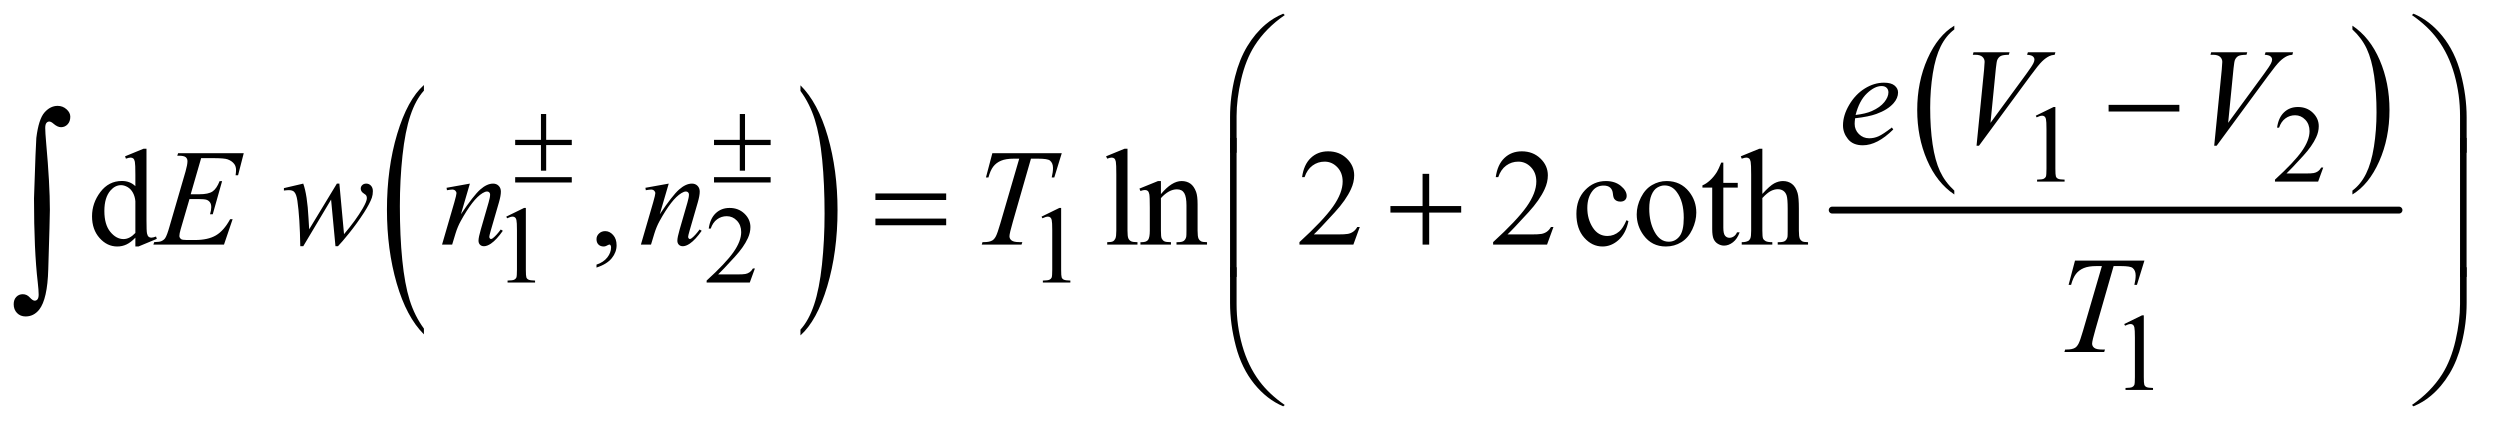 <?xml version="1.0" encoding="UTF-8"?>
<!DOCTYPE svg PUBLIC '-//W3C//DTD SVG 1.0//EN'
          'http://www.w3.org/TR/2001/REC-SVG-20010904/DTD/svg10.dtd'>
<svg stroke-dasharray="none" shape-rendering="auto" xmlns="http://www.w3.org/2000/svg" font-family="'Dialog'" text-rendering="auto" width="284" fill-opacity="1" color-interpolation="auto" color-rendering="auto" preserveAspectRatio="xMidYMid meet" font-size="12px" viewBox="0 0 284 49" fill="black" xmlns:xlink="http://www.w3.org/1999/xlink" stroke="black" image-rendering="auto" stroke-miterlimit="10" stroke-linecap="square" stroke-linejoin="miter" font-style="normal" stroke-width="1" height="49" stroke-dashoffset="0" font-weight="normal" stroke-opacity="1"
><!--Generated by the Batik Graphics2D SVG Generator--><defs id="genericDefs"
  /><g
  ><defs id="defs1"
    ><clipPath clipPathUnits="userSpaceOnUse" id="clipPath1"
      ><path d="M1.003 1.272 L181.001 1.272 L181.001 31.766 L1.003 31.766 L1.003 1.272 Z"
      /></clipPath
      ><clipPath clipPathUnits="userSpaceOnUse" id="clipPath2"
      ><path d="M32.051 40.645 L32.051 1014.886 L5782.793 1014.886 L5782.793 40.645 Z"
      /></clipPath
    ></defs
    ><g transform="scale(1.576,1.576) translate(-1.003,-1.272) matrix(0.031,0,0,0.031,0,0)"
    ><path d="M1018.062 805.109 L1018.062 818.484 Q977.406 778.047 954.742 699.82 Q932.078 621.594 932.078 528.594 Q932.078 431.859 955.914 352.391 Q979.75 272.922 1018.062 238.703 L1018.062 251.766 Q998.906 272.922 986.602 309.625 Q974.297 346.328 968.219 402.781 Q962.141 459.234 962.141 520.5 Q962.141 589.859 967.75 645.852 Q973.359 701.844 984.883 738.703 Q996.406 775.562 1018.062 805.109 Z" stroke="none" clip-path="url(#clipPath2)"
    /></g
    ><g transform="matrix(0.049,0,0,0.049,-1.581,-2.005)"
    ><path d="M1888.016 251.766 L1888.016 238.703 Q1928.656 278.828 1951.32 357.055 Q1973.984 435.281 1973.984 528.281 Q1973.984 625.016 1950.156 704.641 Q1926.328 784.266 1888.016 818.484 L1888.016 805.109 Q1907.328 783.953 1919.633 747.25 Q1931.938 710.547 1937.93 654.25 Q1943.922 597.953 1943.922 536.375 Q1943.922 467.312 1938.398 411.172 Q1932.875 355.031 1921.266 318.172 Q1909.656 281.312 1888.016 251.766 Z" stroke="none" clip-path="url(#clipPath2)"
    /></g
    ><g transform="matrix(0.049,0,0,0.049,-1.581,-2.005)"
    ><path d="M4563.062 482.781 L4563.062 491.797 Q4522.406 464.516 4499.742 411.703 Q4477.078 358.891 4477.078 296.125 Q4477.078 230.828 4500.914 177.18 Q4524.75 123.531 4563.062 100.438 L4563.062 109.25 Q4543.906 123.531 4531.602 148.305 Q4519.297 173.078 4513.219 211.188 Q4507.141 249.297 4507.141 290.656 Q4507.141 337.484 4512.75 375.273 Q4518.359 413.062 4529.883 437.945 Q4541.406 462.828 4563.062 482.781 Z" stroke="none" clip-path="url(#clipPath2)"
    /></g
    ><g transform="matrix(0.049,0,0,0.049,-1.581,-2.005)"
    ><path d="M5486.016 109.25 L5486.016 100.438 Q5526.656 127.516 5549.32 180.32 Q5571.984 233.125 5571.984 295.906 Q5571.984 361.203 5548.156 414.953 Q5524.328 468.703 5486.016 491.797 L5486.016 482.781 Q5505.328 468.5 5517.633 443.727 Q5529.938 418.953 5535.93 380.945 Q5541.922 342.938 5541.922 301.375 Q5541.922 254.75 5536.398 216.852 Q5530.875 178.953 5519.266 154.078 Q5507.656 129.203 5486.016 109.25 Z" stroke="none" clip-path="url(#clipPath2)"
    /></g
    ><g stroke-width="16" transform="matrix(0.049,0,0,0.049,-1.581,-2.005)" stroke-linejoin="round" stroke-linecap="round"
    ><line y2="528" fill="none" x1="4280" clip-path="url(#clipPath2)" x2="5594" y1="528"
    /></g
    ><g transform="matrix(0.049,0,0,0.049,-1.581,-2.005)"
    ><path d="M4752 309.125 L4793.25 289 L4797.375 289 L4797.375 432.125 Q4797.375 446.375 4798.562 449.875 Q4799.75 453.375 4803.5 455.25 Q4807.25 457.125 4818.75 457.375 L4818.75 462 L4755 462 L4755 457.375 Q4767 457.125 4770.5 455.312 Q4774 453.5 4775.375 450.438 Q4776.75 447.375 4776.75 432.125 L4776.75 340.625 Q4776.75 322.125 4775.5 316.875 Q4774.625 312.875 4772.312 311 Q4770 309.125 4766.75 309.125 Q4762.125 309.125 4753.875 313 L4752 309.125 ZM5418.375 429.375 L5406.5 462 L5306.5 462 L5306.5 457.375 Q5350.625 417.125 5368.625 391.625 Q5386.625 366.125 5386.625 345 Q5386.625 328.875 5376.75 318.5 Q5366.875 308.125 5353.125 308.125 Q5340.625 308.125 5330.688 315.438 Q5320.75 322.75 5316 336.875 L5311.375 336.875 Q5314.5 313.75 5327.438 301.375 Q5340.375 289 5359.75 289 Q5380.375 289 5394.188 302.25 Q5408 315.5 5408 333.5 Q5408 346.375 5402 359.25 Q5392.75 379.5 5372 402.125 Q5340.875 436.125 5333.125 443.125 L5377.375 443.125 Q5390.875 443.125 5396.312 442.125 Q5401.75 441.125 5406.125 438.062 Q5410.5 435 5413.75 429.375 L5418.375 429.375 Z" stroke="none" clip-path="url(#clipPath2)"
    /></g
    ><g transform="matrix(0.049,0,0,0.049,-1.581,-2.005)"
    ><path d="M1206 543.125 L1247.25 523 L1251.375 523 L1251.375 666.125 Q1251.375 680.375 1252.562 683.875 Q1253.75 687.375 1257.5 689.25 Q1261.25 691.125 1272.75 691.375 L1272.75 696 L1209 696 L1209 691.375 Q1221 691.125 1224.5 689.312 Q1228 687.5 1229.375 684.438 Q1230.75 681.375 1230.75 666.125 L1230.75 574.625 Q1230.75 556.125 1229.5 550.875 Q1228.625 546.875 1226.312 545 Q1224 543.125 1220.75 543.125 Q1216.125 543.125 1207.875 547 L1206 543.125 ZM1782.375 663.375 L1770.5 696 L1670.5 696 L1670.5 691.375 Q1714.625 651.125 1732.625 625.625 Q1750.625 600.125 1750.625 579 Q1750.625 562.875 1740.75 552.5 Q1730.875 542.125 1717.125 542.125 Q1704.625 542.125 1694.688 549.438 Q1684.75 556.75 1680 570.875 L1675.375 570.875 Q1678.5 547.75 1691.438 535.375 Q1704.375 523 1723.75 523 Q1744.375 523 1758.188 536.25 Q1772 549.5 1772 567.5 Q1772 580.375 1766 593.25 Q1756.75 613.5 1736 636.125 Q1704.875 670.125 1697.125 677.125 L1741.375 677.125 Q1754.875 677.125 1760.312 676.125 Q1765.75 675.125 1770.125 672.062 Q1774.5 669 1777.75 663.375 L1782.375 663.375 ZM2447 543.125 L2488.25 523 L2492.375 523 L2492.375 666.125 Q2492.375 680.375 2493.562 683.875 Q2494.75 687.375 2498.5 689.25 Q2502.25 691.125 2513.75 691.375 L2513.75 696 L2450 696 L2450 691.375 Q2462 691.125 2465.5 689.312 Q2469 687.5 2470.375 684.438 Q2471.75 681.375 2471.75 666.125 L2471.75 574.625 Q2471.75 556.125 2470.5 550.875 Q2469.625 546.875 2467.312 545 Q2465 543.125 2461.75 543.125 Q2457.125 543.125 2448.875 547 L2447 543.125 Z" stroke="none" clip-path="url(#clipPath2)"
    /></g
    ><g transform="matrix(0.049,0,0,0.049,-1.581,-2.005)"
    ><path d="M4957 792.125 L4998.25 772 L5002.375 772 L5002.375 915.125 Q5002.375 929.375 5003.562 932.875 Q5004.75 936.375 5008.5 938.25 Q5012.25 940.125 5023.75 940.375 L5023.75 945 L4960 945 L4960 940.375 Q4972 940.125 4975.5 938.312 Q4979 936.5 4980.375 933.438 Q4981.75 930.375 4981.75 915.125 L4981.75 823.625 Q4981.75 805.125 4980.5 799.875 Q4979.625 795.875 4977.312 794 Q4975 792.125 4971.75 792.125 Q4967.125 792.125 4958.875 796 L4957 792.125 Z" stroke="none" clip-path="url(#clipPath2)"
    /></g
    ><g transform="matrix(0.049,0,0,0.049,-1.581,-2.005)"
    ><path d="M346.094 591.906 Q335.625 602.844 325.625 607.609 Q315.625 612.375 304.062 612.375 Q280.625 612.375 263.125 592.766 Q245.625 573.156 245.625 542.375 Q245.625 511.594 265 486.047 Q284.375 460.5 314.844 460.5 Q333.75 460.5 346.094 472.531 L346.094 446.125 Q346.094 421.594 344.922 415.969 Q343.75 410.344 341.25 408.312 Q338.75 406.281 335 406.281 Q330.938 406.281 324.219 408.781 L322.188 403.312 L364.844 385.812 L371.875 385.812 L371.875 551.281 Q371.875 576.438 373.047 581.984 Q374.219 587.531 376.797 589.719 Q379.375 591.906 382.812 591.906 Q387.031 591.906 394.062 589.25 L395.781 594.719 L353.281 612.375 L346.094 612.375 L346.094 591.906 ZM346.094 580.969 L346.094 507.219 Q345.156 496.594 340.469 487.844 Q335.781 479.094 328.047 474.641 Q320.312 470.188 312.969 470.188 Q299.219 470.188 288.438 482.531 Q274.219 498.781 274.219 530.031 Q274.219 561.594 287.969 578.391 Q301.719 595.188 318.594 595.188 Q332.812 595.188 346.094 580.969 ZM1415.188 661.281 L1415.188 654.406 Q1431.281 649.094 1440.109 637.922 Q1448.938 626.75 1448.938 614.25 Q1448.938 611.281 1447.531 609.25 Q1446.438 607.844 1445.344 607.844 Q1443.625 607.844 1437.844 610.969 Q1435.031 612.375 1431.906 612.375 Q1424.25 612.375 1419.719 607.844 Q1415.188 603.312 1415.188 595.344 Q1415.188 587.688 1421.047 582.219 Q1426.906 576.75 1435.344 576.75 Q1445.656 576.75 1453.703 585.734 Q1461.75 594.719 1461.75 609.562 Q1461.75 625.656 1450.578 639.484 Q1439.406 653.312 1415.188 661.281 ZM2646.219 385.812 L2646.219 575.656 Q2646.219 589.094 2648.172 593.469 Q2650.125 597.844 2654.188 600.109 Q2658.25 602.375 2669.344 602.375 L2669.344 608 L2599.188 608 L2599.188 602.375 Q2609.031 602.375 2612.625 600.344 Q2616.219 598.312 2618.25 593.625 Q2620.281 588.938 2620.281 575.656 L2620.281 445.656 Q2620.281 421.438 2619.188 415.891 Q2618.094 410.344 2615.672 408.312 Q2613.25 406.281 2609.5 406.281 Q2605.438 406.281 2599.188 408.781 L2596.531 403.312 L2639.188 385.812 L2646.219 385.812 ZM2723.719 490.969 Q2748.875 460.656 2771.688 460.656 Q2783.406 460.656 2791.844 466.516 Q2800.281 472.375 2805.281 485.812 Q2808.719 495.188 2808.719 514.562 L2808.719 575.656 Q2808.719 589.25 2810.906 594.094 Q2812.625 598 2816.453 600.188 Q2820.281 602.375 2830.594 602.375 L2830.594 608 L2759.812 608 L2759.812 602.375 L2762.781 602.375 Q2772.781 602.375 2776.766 599.328 Q2780.75 596.281 2782.312 590.344 Q2782.938 588 2782.938 575.656 L2782.938 517.062 Q2782.938 497.531 2777.859 488.703 Q2772.781 479.875 2760.75 479.875 Q2742.156 479.875 2723.719 500.188 L2723.719 575.656 Q2723.719 590.188 2725.438 593.625 Q2727.625 598.156 2731.453 600.266 Q2735.281 602.375 2747 602.375 L2747 608 L2676.219 608 L2676.219 602.375 L2679.344 602.375 Q2690.281 602.375 2694.109 596.828 Q2697.938 591.281 2697.938 575.656 L2697.938 522.531 Q2697.938 496.75 2696.766 491.125 Q2695.594 485.5 2693.172 483.469 Q2690.75 481.438 2686.688 481.438 Q2682.312 481.438 2676.219 483.781 L2673.875 478.156 L2717 460.656 L2723.719 460.656 L2723.719 490.969 ZM3184.719 567.219 L3169.875 608 L3044.875 608 L3044.875 602.219 Q3100.031 551.906 3122.531 520.031 Q3145.031 488.156 3145.031 461.75 Q3145.031 441.594 3132.688 428.625 Q3120.344 415.656 3103.156 415.656 Q3087.531 415.656 3075.109 424.797 Q3062.688 433.938 3056.75 451.594 L3050.969 451.594 Q3054.875 422.688 3071.047 407.219 Q3087.219 391.75 3111.438 391.75 Q3137.219 391.75 3154.484 408.312 Q3171.75 424.875 3171.75 447.375 Q3171.75 463.469 3164.25 479.562 Q3152.688 504.875 3126.75 533.156 Q3087.844 575.656 3078.156 584.406 L3133.469 584.406 Q3150.344 584.406 3157.141 583.156 Q3163.938 581.906 3169.406 578.078 Q3174.875 574.25 3178.938 567.219 L3184.719 567.219 ZM3633.719 567.219 L3618.875 608 L3493.875 608 L3493.875 602.219 Q3549.031 551.906 3571.531 520.031 Q3594.031 488.156 3594.031 461.75 Q3594.031 441.594 3581.688 428.625 Q3569.344 415.656 3552.156 415.656 Q3536.531 415.656 3524.109 424.797 Q3511.688 433.938 3505.75 451.594 L3499.969 451.594 Q3503.875 422.688 3520.047 407.219 Q3536.219 391.75 3560.438 391.75 Q3586.219 391.75 3603.484 408.312 Q3620.75 424.875 3620.75 447.375 Q3620.75 463.469 3613.25 479.562 Q3601.688 504.875 3575.75 533.156 Q3536.844 575.656 3527.156 584.406 L3582.469 584.406 Q3599.344 584.406 3606.141 583.156 Q3612.938 581.906 3618.406 578.078 Q3623.875 574.25 3627.938 567.219 L3633.719 567.219 ZM3807.562 553.625 Q3801.781 581.906 3784.906 597.141 Q3768.031 612.375 3747.562 612.375 Q3723.188 612.375 3705.062 591.906 Q3686.938 571.438 3686.938 536.594 Q3686.938 502.844 3707.016 481.75 Q3727.094 460.656 3755.219 460.656 Q3776.312 460.656 3789.906 471.828 Q3803.5 483 3803.5 495.031 Q3803.5 500.969 3799.672 504.641 Q3795.844 508.312 3788.969 508.312 Q3779.75 508.312 3775.062 502.375 Q3772.406 499.094 3771.547 489.875 Q3770.688 480.656 3765.219 475.812 Q3759.75 471.125 3750.062 471.125 Q3734.438 471.125 3724.906 482.688 Q3712.25 498 3712.25 523.156 Q3712.25 548.781 3724.828 568.391 Q3737.406 588 3758.812 588 Q3774.125 588 3786.312 577.531 Q3794.906 570.344 3803.031 551.438 L3807.562 553.625 ZM3896 460.656 Q3928.5 460.656 3948.188 485.344 Q3964.906 506.438 3964.906 533.781 Q3964.906 553 3955.688 572.688 Q3946.469 592.375 3930.297 602.375 Q3914.125 612.375 3894.281 612.375 Q3861.938 612.375 3842.875 586.594 Q3826.781 564.875 3826.781 537.844 Q3826.781 518.156 3836.547 498.703 Q3846.312 479.25 3862.25 469.953 Q3878.188 460.656 3896 460.656 ZM3891.156 470.812 Q3882.875 470.812 3874.516 475.734 Q3866.156 480.656 3861 493 Q3855.844 505.344 3855.844 524.719 Q3855.844 555.969 3868.266 578.625 Q3880.688 601.281 3901 601.281 Q3916.156 601.281 3926 588.781 Q3935.844 576.281 3935.844 545.812 Q3935.844 507.688 3919.438 485.812 Q3908.344 470.812 3891.156 470.812 ZM4027.562 417.844 L4027.562 464.875 L4061 464.875 L4061 475.812 L4027.562 475.812 L4027.562 568.625 Q4027.562 582.531 4031.547 587.375 Q4035.531 592.219 4041.781 592.219 Q4046.938 592.219 4051.781 589.016 Q4056.625 585.812 4059.281 579.562 L4065.375 579.562 Q4059.906 594.875 4049.906 602.609 Q4039.906 610.344 4029.281 610.344 Q4022.094 610.344 4015.219 606.359 Q4008.344 602.375 4005.062 594.953 Q4001.781 587.531 4001.781 572.062 L4001.781 475.812 L3979.125 475.812 L3979.125 470.656 Q3987.719 467.219 3996.703 459.016 Q4005.688 450.812 4012.719 439.562 Q4016.312 433.625 4022.719 417.844 L4027.562 417.844 ZM4118.031 385.812 L4118.031 490.5 Q4135.375 471.438 4145.531 466.047 Q4155.688 460.656 4165.844 460.656 Q4178.031 460.656 4186.781 467.375 Q4195.531 474.094 4199.75 488.469 Q4202.719 498.469 4202.719 525.031 L4202.719 575.656 Q4202.719 589.25 4204.906 594.25 Q4206.469 598 4210.219 600.188 Q4213.969 602.375 4223.969 602.375 L4223.969 608 L4153.656 608 L4153.656 602.375 L4156.938 602.375 Q4166.938 602.375 4170.844 599.328 Q4174.75 596.281 4176.312 590.344 Q4176.781 587.844 4176.781 575.656 L4176.781 525.031 Q4176.781 501.594 4174.359 494.25 Q4171.938 486.906 4166.625 483.234 Q4161.312 479.562 4153.812 479.562 Q4146.156 479.562 4137.875 483.625 Q4129.594 487.688 4118.031 500.031 L4118.031 575.656 Q4118.031 590.344 4119.672 593.938 Q4121.312 597.531 4125.766 599.953 Q4130.219 602.375 4141.156 602.375 L4141.156 608 L4070.219 608 L4070.219 602.375 Q4079.75 602.375 4085.219 599.406 Q4088.344 597.844 4090.219 593.469 Q4092.094 589.094 4092.094 575.656 L4092.094 446.125 Q4092.094 421.594 4090.922 415.969 Q4089.75 410.344 4087.328 408.312 Q4084.906 406.281 4080.844 406.281 Q4077.562 406.281 4070.219 408.781 L4068.031 403.312 L4110.844 385.812 L4118.031 385.812 Z" stroke="none" clip-path="url(#clipPath2)"
    /></g
    ><g transform="matrix(0.049,0,0,0.049,-1.581,-2.005)"
    ><path d="M4333.125 315.094 Q4332.031 322.906 4332.031 328.062 Q4332.031 341.969 4341.875 351.734 Q4351.719 361.5 4365.781 361.5 Q4377.031 361.5 4387.422 356.891 Q4397.812 352.281 4418.281 336.5 L4421.562 341.031 Q4384.531 377.75 4350.938 377.75 Q4328.125 377.75 4316.562 363.375 Q4305 349 4305 331.656 Q4305 308.375 4319.375 284 Q4333.75 259.625 4355.469 246.109 Q4377.188 232.594 4400.156 232.594 Q4416.719 232.594 4424.688 239.312 Q4432.656 246.031 4432.656 255.25 Q4432.656 268.219 4422.344 280.094 Q4408.75 295.562 4382.344 305.094 Q4364.844 311.5 4333.125 315.094 ZM4334.219 307.438 Q4357.344 304.781 4371.875 298.375 Q4391.094 289.781 4400.703 277.828 Q4410.312 265.875 4410.312 255.094 Q4410.312 248.531 4406.172 244.469 Q4402.031 240.406 4394.375 240.406 Q4378.438 240.406 4360.547 257.359 Q4342.656 274.312 4334.219 307.438 ZM4614.594 378.844 L4632.094 202.438 Q4633.344 189 4633.344 184.312 Q4633.344 177.281 4628.109 172.594 Q4622.875 167.906 4611.625 167.906 L4606 167.906 L4607.562 162.125 L4691.156 162.125 L4689.438 167.906 Q4675.844 168.062 4670.766 170.719 Q4665.688 173.375 4662.719 179.781 Q4661.156 183.219 4659.438 199.312 L4646.938 325.719 L4729.594 212.906 Q4743.031 194.625 4746.469 187.438 Q4748.812 182.594 4748.812 179 Q4748.812 174.781 4745.219 171.656 Q4741.625 168.531 4731.781 167.906 L4733.656 162.125 L4797.406 162.125 L4795.844 167.906 Q4788.188 168.531 4783.656 170.875 Q4775.062 174.938 4766.547 183.219 Q4758.031 191.5 4739.594 216.656 L4620.219 378.844 L4614.594 378.844 ZM5165.594 378.844 L5183.094 202.438 Q5184.344 189 5184.344 184.312 Q5184.344 177.281 5179.109 172.594 Q5173.875 167.906 5162.625 167.906 L5157 167.906 L5158.562 162.125 L5242.156 162.125 L5240.438 167.906 Q5226.844 168.062 5221.766 170.719 Q5216.688 173.375 5213.719 179.781 Q5212.156 183.219 5210.438 199.312 L5197.938 325.719 L5280.594 212.906 Q5294.031 194.625 5297.469 187.438 Q5299.812 182.594 5299.812 179 Q5299.812 174.781 5296.219 171.656 Q5292.625 168.531 5282.781 167.906 L5284.656 162.125 L5348.406 162.125 L5346.844 167.906 Q5339.188 168.531 5334.656 170.875 Q5326.062 174.938 5317.547 183.219 Q5309.031 191.5 5290.594 216.656 L5171.219 378.844 L5165.594 378.844 Z" stroke="none" clip-path="url(#clipPath2)"
    /></g
    ><g transform="matrix(0.049,0,0,0.049,-1.581,-2.005)"
    ><path d="M498.594 407.531 L474.375 491.281 L494.219 491.281 Q515.469 491.281 525 484.797 Q534.531 478.312 541.406 460.812 L547.188 460.812 L525.469 537.688 L519.219 537.688 Q522.031 528 522.031 521.125 Q522.031 514.406 519.297 510.344 Q516.562 506.281 511.797 504.328 Q507.031 502.375 491.719 502.375 L471.562 502.375 L451.094 572.531 Q448.125 582.688 448.125 588 Q448.125 592.062 452.031 595.188 Q454.688 597.375 465.312 597.375 L484.062 597.375 Q514.531 597.375 532.891 586.594 Q551.25 575.812 565.781 549.094 L571.562 549.094 L551.562 608 L387.812 608 L389.844 602.219 Q402.031 601.906 406.25 600.031 Q412.5 597.219 415.312 592.844 Q419.531 586.438 425.312 565.969 L462.5 438.156 Q466.875 422.688 466.875 414.562 Q466.875 408.625 462.734 405.266 Q458.594 401.906 446.562 401.906 L443.281 401.906 L445.156 396.125 L597.344 396.125 L584.219 447.219 L578.438 447.219 Q579.531 440.031 579.531 435.188 Q579.531 426.906 575.469 421.281 Q570.156 414.094 560 410.344 Q552.5 407.531 525.469 407.531 L498.594 407.531 ZM819.062 466.594 L829.844 583.781 Q857.031 551.906 873.281 523.938 Q882.812 507.531 882.812 500.188 Q882.812 496.75 881.25 494.094 Q880.625 492.688 876.328 489.953 Q872.031 487.219 870.312 484.328 Q868.594 481.438 868.594 478.156 Q868.594 473.312 872.188 469.953 Q875.781 466.594 881.406 466.594 Q887.812 466.594 892.266 471.359 Q896.719 476.125 896.719 484.094 Q896.719 492.219 894.375 499.25 Q889.688 512.688 876.094 533.938 Q859.531 559.406 841.953 581.203 Q824.375 603 815.781 611.75 L810 611.75 L799.844 503.625 L735.312 611.75 L728.438 611.75 Q727.344 545.031 721.719 506.438 Q719.375 490.344 713.906 485.344 Q710 481.75 702.031 481.75 Q697.5 481.75 690.469 482.688 L690.469 477.062 L735.312 466.594 Q744.688 492.688 747.5 546.75 Q748.438 567.219 749.062 572.531 L813.281 466.594 L819.062 466.594 ZM1121.625 466.594 L1100.844 537.688 Q1130.062 494.094 1145.609 480.344 Q1161.156 466.594 1175.531 466.594 Q1183.344 466.594 1188.422 471.75 Q1193.5 476.906 1193.5 485.188 Q1193.5 494.562 1188.969 510.188 L1169.906 575.969 Q1166.625 587.375 1166.625 589.875 Q1166.625 592.062 1167.875 593.547 Q1169.125 595.031 1170.531 595.031 Q1172.406 595.031 1175.062 593 Q1183.344 586.438 1193.188 573 L1198.031 575.969 Q1183.5 596.75 1170.531 605.656 Q1161.469 611.75 1154.281 611.75 Q1148.5 611.75 1145.062 608.234 Q1141.625 604.719 1141.625 598.781 Q1141.625 591.281 1146.938 573 L1165.062 510.188 Q1168.5 498.469 1168.5 491.906 Q1168.5 488.781 1166.469 486.828 Q1164.438 484.875 1161.469 484.875 Q1157.094 484.875 1151 488.625 Q1139.438 495.656 1126.938 511.828 Q1114.438 528 1100.531 553.156 Q1093.188 566.438 1088.344 582.219 L1080.531 608 L1057.094 608 L1085.531 510.188 Q1090.531 492.531 1090.531 488.938 Q1090.531 485.5 1087.797 482.922 Q1085.062 480.344 1081 480.344 Q1079.125 480.344 1074.438 480.969 L1068.5 481.906 L1067.562 476.281 L1121.625 466.594 ZM1582.625 466.594 L1561.844 537.688 Q1591.062 494.094 1606.609 480.344 Q1622.156 466.594 1636.531 466.594 Q1644.344 466.594 1649.422 471.75 Q1654.5 476.906 1654.5 485.188 Q1654.5 494.562 1649.969 510.188 L1630.906 575.969 Q1627.625 587.375 1627.625 589.875 Q1627.625 592.062 1628.875 593.547 Q1630.125 595.031 1631.531 595.031 Q1633.406 595.031 1636.062 593 Q1644.344 586.438 1654.188 573 L1659.031 575.969 Q1644.5 596.75 1631.531 605.656 Q1622.469 611.75 1615.281 611.75 Q1609.5 611.75 1606.062 608.234 Q1602.625 604.719 1602.625 598.781 Q1602.625 591.281 1607.938 573 L1626.062 510.188 Q1629.5 498.469 1629.5 491.906 Q1629.5 488.781 1627.469 486.828 Q1625.438 484.875 1622.469 484.875 Q1618.094 484.875 1612 488.625 Q1600.438 495.656 1587.938 511.828 Q1575.438 528 1561.531 553.156 Q1554.188 566.438 1549.344 582.219 L1541.531 608 L1518.094 608 L1546.531 510.188 Q1551.531 492.531 1551.531 488.938 Q1551.531 485.5 1548.797 482.922 Q1546.062 480.344 1542 480.344 Q1540.125 480.344 1535.438 480.969 L1529.5 481.906 L1528.562 476.281 L1582.625 466.594 ZM2332.875 396.125 L2493.812 396.125 L2476.469 452.375 L2470.531 452.375 Q2473.5 440.031 2473.5 430.344 Q2473.5 418.938 2466.469 413.156 Q2461.156 408.781 2439.125 408.781 L2422.406 408.781 L2380.531 554.719 Q2372.562 582.219 2372.562 588.625 Q2372.562 594.562 2377.562 598.391 Q2382.562 602.219 2395.219 602.219 L2402.406 602.219 L2400.531 608 L2308.344 608 L2310.062 602.219 L2314.125 602.219 Q2326.312 602.219 2332.875 598.312 Q2337.406 595.656 2341.078 588.703 Q2344.75 581.75 2351.312 559.25 L2395.219 408.781 L2382.562 408.781 Q2364.281 408.781 2353.109 413.469 Q2341.938 418.156 2335.062 427.062 Q2328.188 435.969 2323.812 452.375 L2318.031 452.375 L2332.875 396.125 Z" stroke="none" clip-path="url(#clipPath2)"
    /></g
    ><g transform="matrix(0.049,0,0,0.049,-1.581,-2.005)"
    ><path d="M4842.875 645.125 L5003.812 645.125 L4986.469 701.375 L4980.531 701.375 Q4983.5 689.031 4983.5 679.344 Q4983.5 667.938 4976.469 662.156 Q4971.156 657.781 4949.125 657.781 L4932.406 657.781 L4890.531 803.719 Q4882.562 831.219 4882.562 837.625 Q4882.562 843.562 4887.562 847.391 Q4892.562 851.219 4905.219 851.219 L4912.406 851.219 L4910.531 857 L4818.344 857 L4820.062 851.219 L4824.125 851.219 Q4836.312 851.219 4842.875 847.312 Q4847.406 844.656 4851.078 837.703 Q4854.75 830.75 4861.312 808.25 L4905.219 657.781 L4892.562 657.781 Q4874.281 657.781 4863.109 662.469 Q4851.938 667.156 4845.062 676.062 Q4838.188 684.969 4833.812 701.375 L4828.031 701.375 L4842.875 645.125 Z" stroke="none" clip-path="url(#clipPath2)"
    /></g
    ><g transform="matrix(0.049,0,0,0.049,-1.581,-2.005)"
    ><path d="M1286.375 305.25 L1298.5 305.25 L1298.5 365.125 L1357.875 365.125 L1357.875 377.25 L1298.5 377.25 L1298.5 436.625 L1286.375 436.625 L1286.375 377.25 L1226.625 377.25 L1226.625 365.125 L1286.375 365.125 L1286.375 305.25 ZM1226.625 451.625 L1357.875 451.625 L1357.875 464 L1226.625 464 L1226.625 451.625 ZM1747.375 305.25 L1759.5 305.25 L1759.5 365.125 L1818.875 365.125 L1818.875 377.25 L1759.5 377.25 L1759.5 436.625 L1747.375 436.625 L1747.375 377.25 L1687.625 377.25 L1687.625 365.125 L1747.375 365.125 L1747.375 305.25 ZM1687.625 451.625 L1818.875 451.625 L1818.875 464 L1687.625 464 L1687.625 451.625 Z" stroke="none" clip-path="url(#clipPath2)"
    /></g
    ><g transform="matrix(0.049,0,0,0.049,-1.581,-2.005)"
    ><path d="M2883.969 394.938 L2883.969 312.75 Q2883.969 264.625 2895.688 218.219 Q2905.688 178.375 2923.891 148.219 Q2942.094 118.062 2966.469 97.438 Q2984.281 82.281 3007.25 72.594 L3010.844 75.875 Q2966.781 106.188 2940.844 146.969 Q2920.219 179.625 2909.672 225.25 Q2899.125 270.875 2899.125 309.625 L2899.125 394.938 L2883.969 394.938 ZM5750.844 394.938 L5735.531 394.938 L5735.531 309.625 Q5735.531 260.25 5722.406 213.531 Q5709.281 166.812 5683.031 131.5 Q5660.375 100.875 5623.969 75.875 L5627.562 72.594 Q5665.219 88.375 5694.516 124.469 Q5723.812 160.562 5737.328 211.891 Q5750.844 263.219 5750.844 312.75 L5750.844 394.938 Z" stroke="none" clip-path="url(#clipPath2)"
    /></g
    ><g transform="matrix(0.049,0,0,0.049,-1.581,-2.005)"
    ><path d="M4920.781 284 L5084.844 284 L5084.844 299.469 L4920.781 299.469 L4920.781 284 Z" stroke="none" clip-path="url(#clipPath2)"
    /></g
    ><g transform="matrix(0.049,0,0,0.049,-1.581,-2.005)"
    ><path d="M2061.781 489.406 L2225.844 489.406 L2225.844 504.562 L2061.781 504.562 L2061.781 489.406 ZM2061.781 547.688 L2225.844 547.688 L2225.844 563.156 L2061.781 563.156 L2061.781 547.688 ZM3330.312 443.938 L3345.625 443.938 L3345.625 518.625 L3419.844 518.625 L3419.844 533.781 L3345.625 533.781 L3345.625 608 L3330.312 608 L3330.312 533.781 L3255.781 533.781 L3255.781 518.625 L3330.312 518.625 L3330.312 443.938 Z" stroke="none" clip-path="url(#clipPath2)"
    /></g
    ><g transform="matrix(0.049,0,0,0.049,-1.581,-2.005)"
    ><path d="M2899.125 682.938 L2883.969 682.938 L2883.969 360.594 L2899.125 360.594 L2899.125 682.938 ZM5750.688 682.938 L5735.531 682.938 L5735.531 360.594 L5750.688 360.594 L5750.688 682.938 Z" stroke="none" clip-path="url(#clipPath2)"
    /></g
    ><g transform="matrix(0.049,0,0,0.049,-1.581,-2.005)"
    ><path d="M2883.969 660.594 L2899.125 660.594 L2899.125 746.062 Q2899.125 795.438 2912.328 842.156 Q2925.531 888.875 2951.781 924.188 Q2974.438 954.656 3010.844 979.812 L3007.25 982.938 Q2969.594 967.156 2940.297 931.141 Q2911 895.125 2897.484 843.719 Q2883.969 792.312 2883.969 742.938 L2883.969 660.594 ZM5750.844 660.594 L5750.844 742.938 Q5750.844 791.062 5739.125 837.312 Q5729.125 877.312 5710.922 907.469 Q5692.719 937.625 5668.188 958.25 Q5650.531 973.406 5627.562 982.938 L5623.969 979.812 Q5668.031 949.5 5693.969 908.719 Q5714.594 876.062 5725.062 830.438 Q5735.531 784.812 5735.531 746.062 L5735.531 660.594 L5750.844 660.594 Z" stroke="none" clip-path="url(#clipPath2)"
    /></g
    ><g transform="matrix(0.049,0,0,0.049,-1.581,-2.005)"
    ><path d="M111.109 500.812 Q115.328 371.672 116.5 360.656 Q121.891 317.062 135.367 301.711 Q148.844 286.359 165.953 286.359 Q177.672 286.359 186.461 294.211 Q195.25 302.062 195.25 311.438 Q195.25 322.453 189.039 329.133 Q182.828 335.812 173.688 335.812 Q165.484 335.812 155.875 327.375 Q150.484 322.688 146.5 322.688 Q142.516 322.688 139.82 326.086 Q137.125 329.484 137.125 337.688 Q137.125 347.531 139.234 371.672 Q147.906 467.766 147.906 527.531 Q147.906 543.234 144.156 665.344 Q142.281 734.484 123.062 758.859 Q110.406 774.562 91.656 774.562 Q79.469 774.562 71.734 766.594 Q64 758.625 64 746.203 Q64 735.656 69.977 729.328 Q75.953 723 85.094 723 Q94.469 723 101.266 730.5 Q108.062 738 112.75 738 Q116.734 738 119.312 734.719 Q121.891 731.438 121.891 723.703 Q121.891 713.859 119.781 695.578 Q111.109 621.75 111.109 500.812 Z" stroke="none" clip-path="url(#clipPath2)"
    /></g
  ></g
></svg
>
